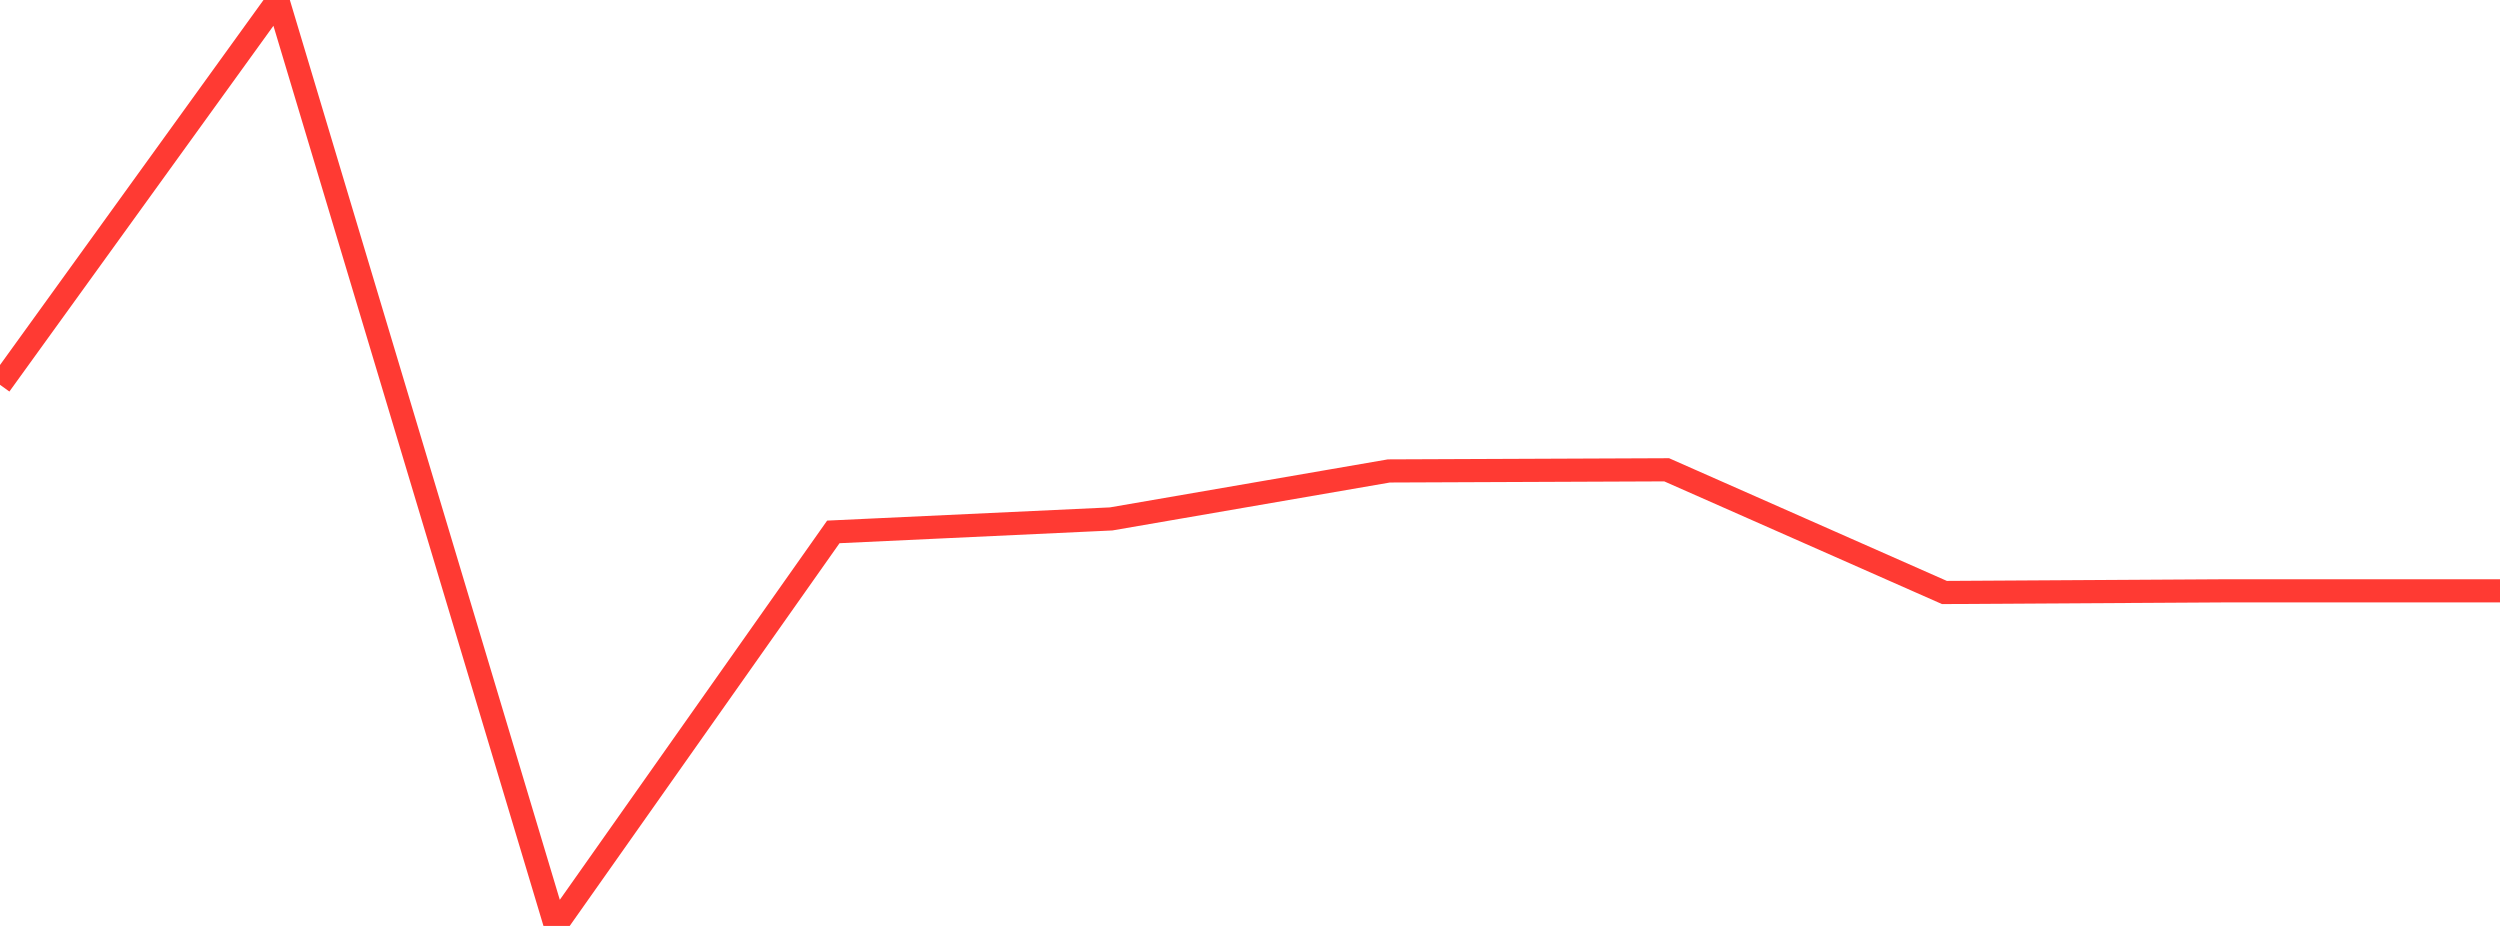 <?xml version="1.0" standalone="no"?>
<!DOCTYPE svg PUBLIC "-//W3C//DTD SVG 1.1//EN" "http://www.w3.org/Graphics/SVG/1.1/DTD/svg11.dtd">

<svg width="135" height="50" viewBox="0 0 135 50" preserveAspectRatio="none" 
  xmlns="http://www.w3.org/2000/svg"
  xmlns:xlink="http://www.w3.org/1999/xlink">


<polyline points="0.0, 20.778 15.0, 0.0 30.0, 50.0 45.0, 28.723 60.0, 28.022 75.0, 25.431 90.0, 25.369 105.0, 31.995 120.0, 31.906 135.0, 31.906" fill="none" stroke="#ff3a33" stroke-width="1.25"/>

</svg>